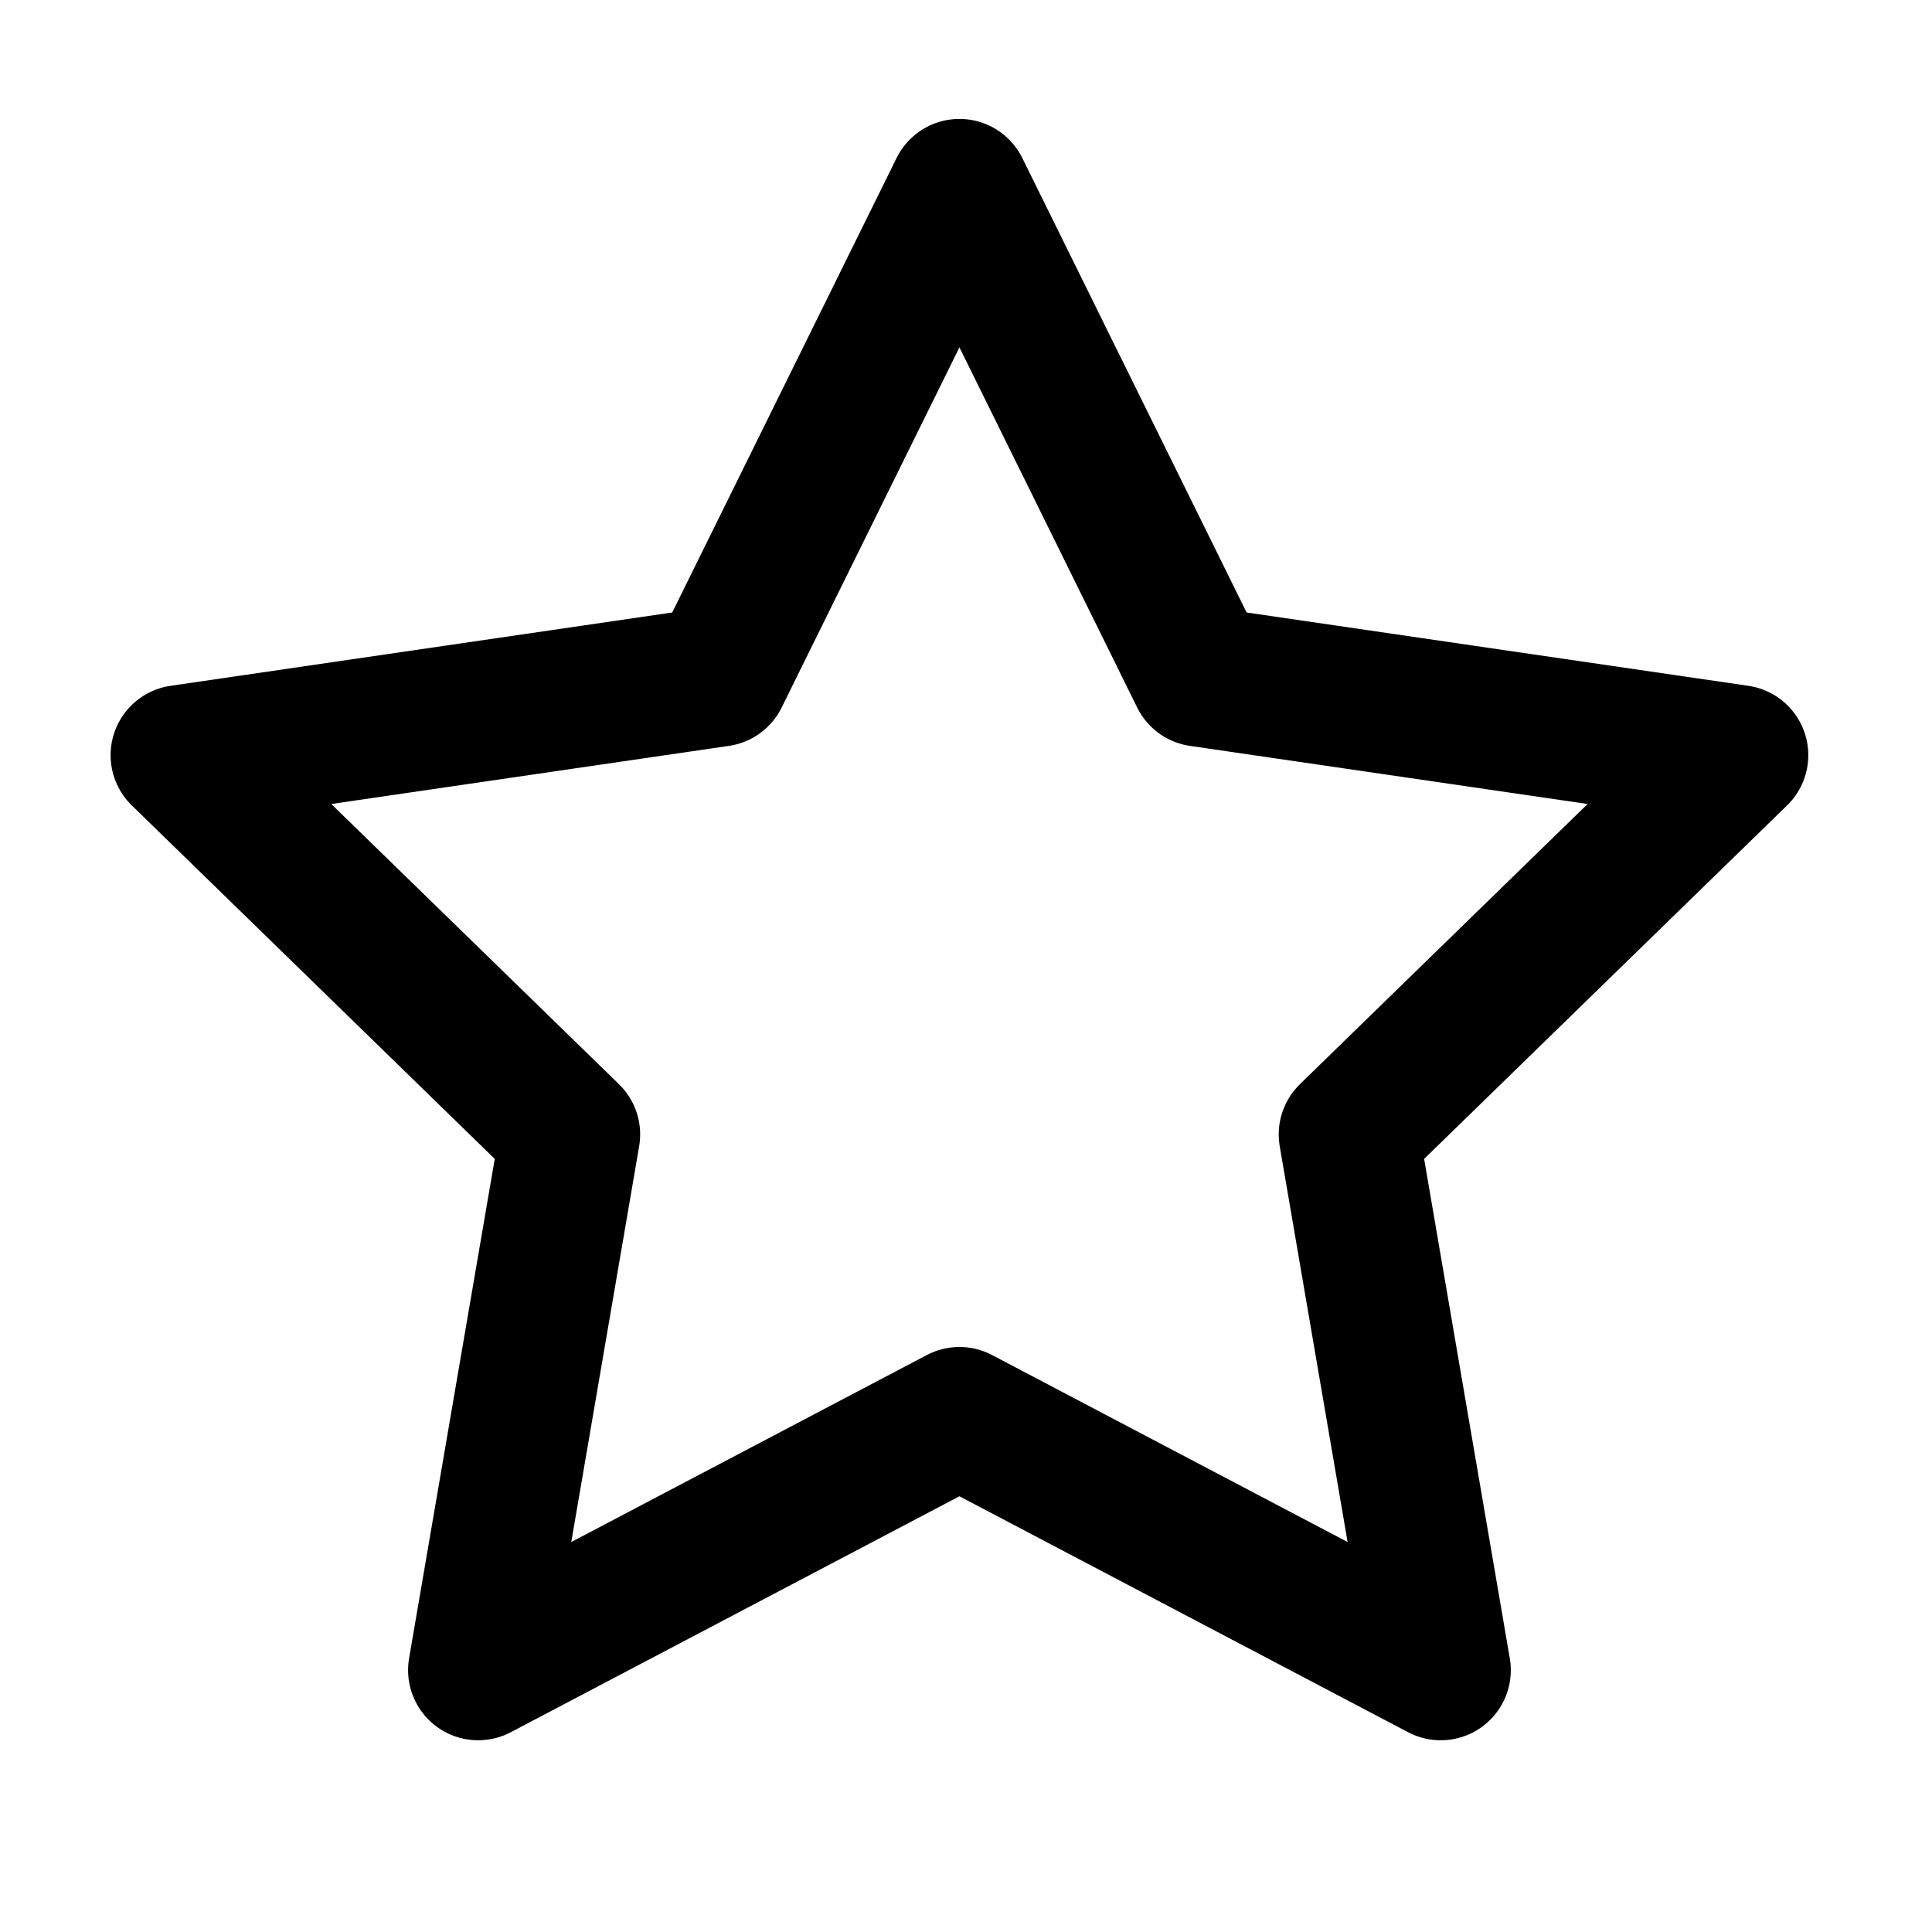 <svg width="48" height="48" viewBox="0 0 48 48" fill="none" xmlns="http://www.w3.org/2000/svg">
<path d="M23.837 4.696L29.815 16.808L43.185 18.762L33.511 28.184L35.794 41.495L23.837 35.207L11.88 41.495L14.163 28.184L4.489 18.762L17.858 16.808L23.837 4.696Z" stroke="black" stroke-width="3.483" stroke-linecap="round" stroke-linejoin="round"/>
</svg>
